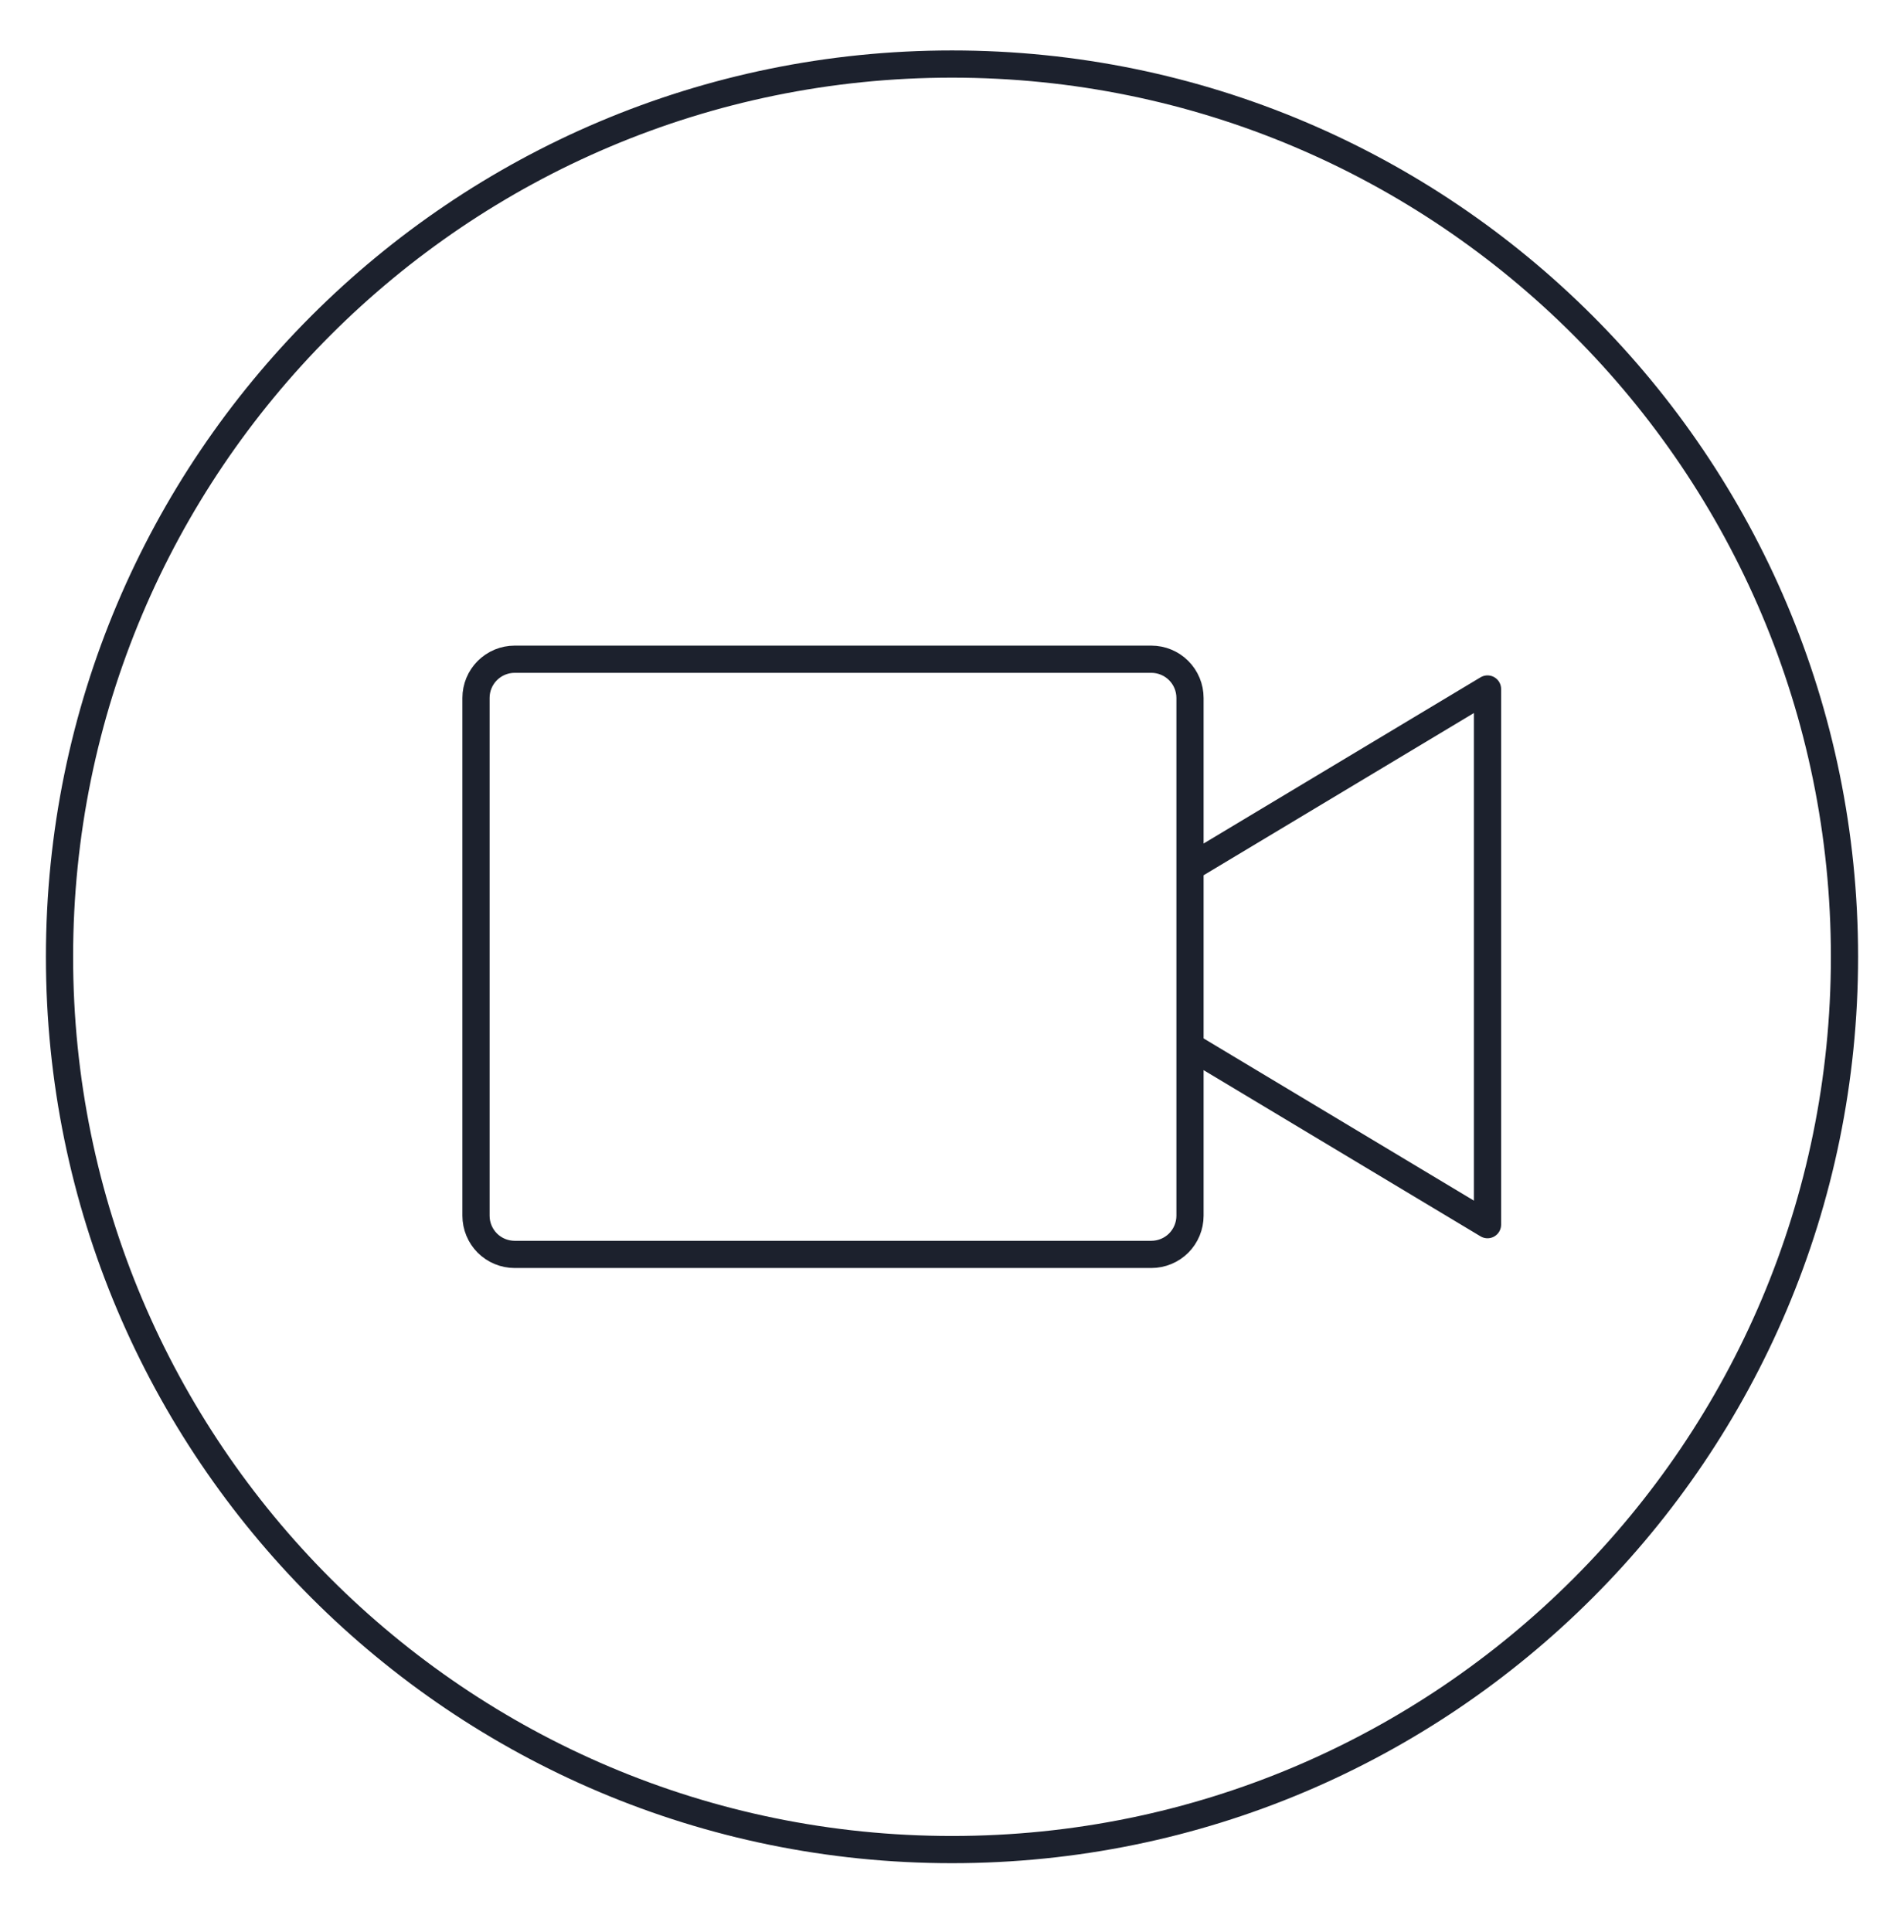<svg width="70" height="71" viewBox="0 0 70 71" fill="none" xmlns="http://www.w3.org/2000/svg">
<path d="M35 67.979C53.122 67.979 67.812 53.289 67.812 35.167C67.812 17.045 53.122 2.354 35 2.354C16.878 2.354 2.188 17.045 2.188 35.167C2.188 53.289 16.878 67.979 35 67.979Z" stroke="#1C212D" stroke-miterlimit="10" stroke-linecap="round" stroke-linejoin="round"/>
<path d="M43.75 44.682C43.75 45.059 43.6 45.421 43.334 45.688C43.067 45.954 42.705 46.104 42.328 46.104H18.922C18.545 46.104 18.183 45.954 17.916 45.688C17.65 45.421 17.5 45.059 17.5 44.682V25.651C17.5 25.464 17.537 25.279 17.608 25.107C17.68 24.934 17.784 24.778 17.916 24.646C18.049 24.514 18.205 24.409 18.378 24.337C18.55 24.266 18.735 24.229 18.922 24.229H42.328C42.705 24.229 43.067 24.379 43.334 24.646C43.6 24.912 43.75 25.274 43.75 25.651V44.682ZM54.688 25.323V45.011L43.75 38.448V31.886L54.688 25.323Z" stroke="#1C212D" stroke-miterlimit="10" stroke-linecap="round" stroke-linejoin="round"/>
</svg>
